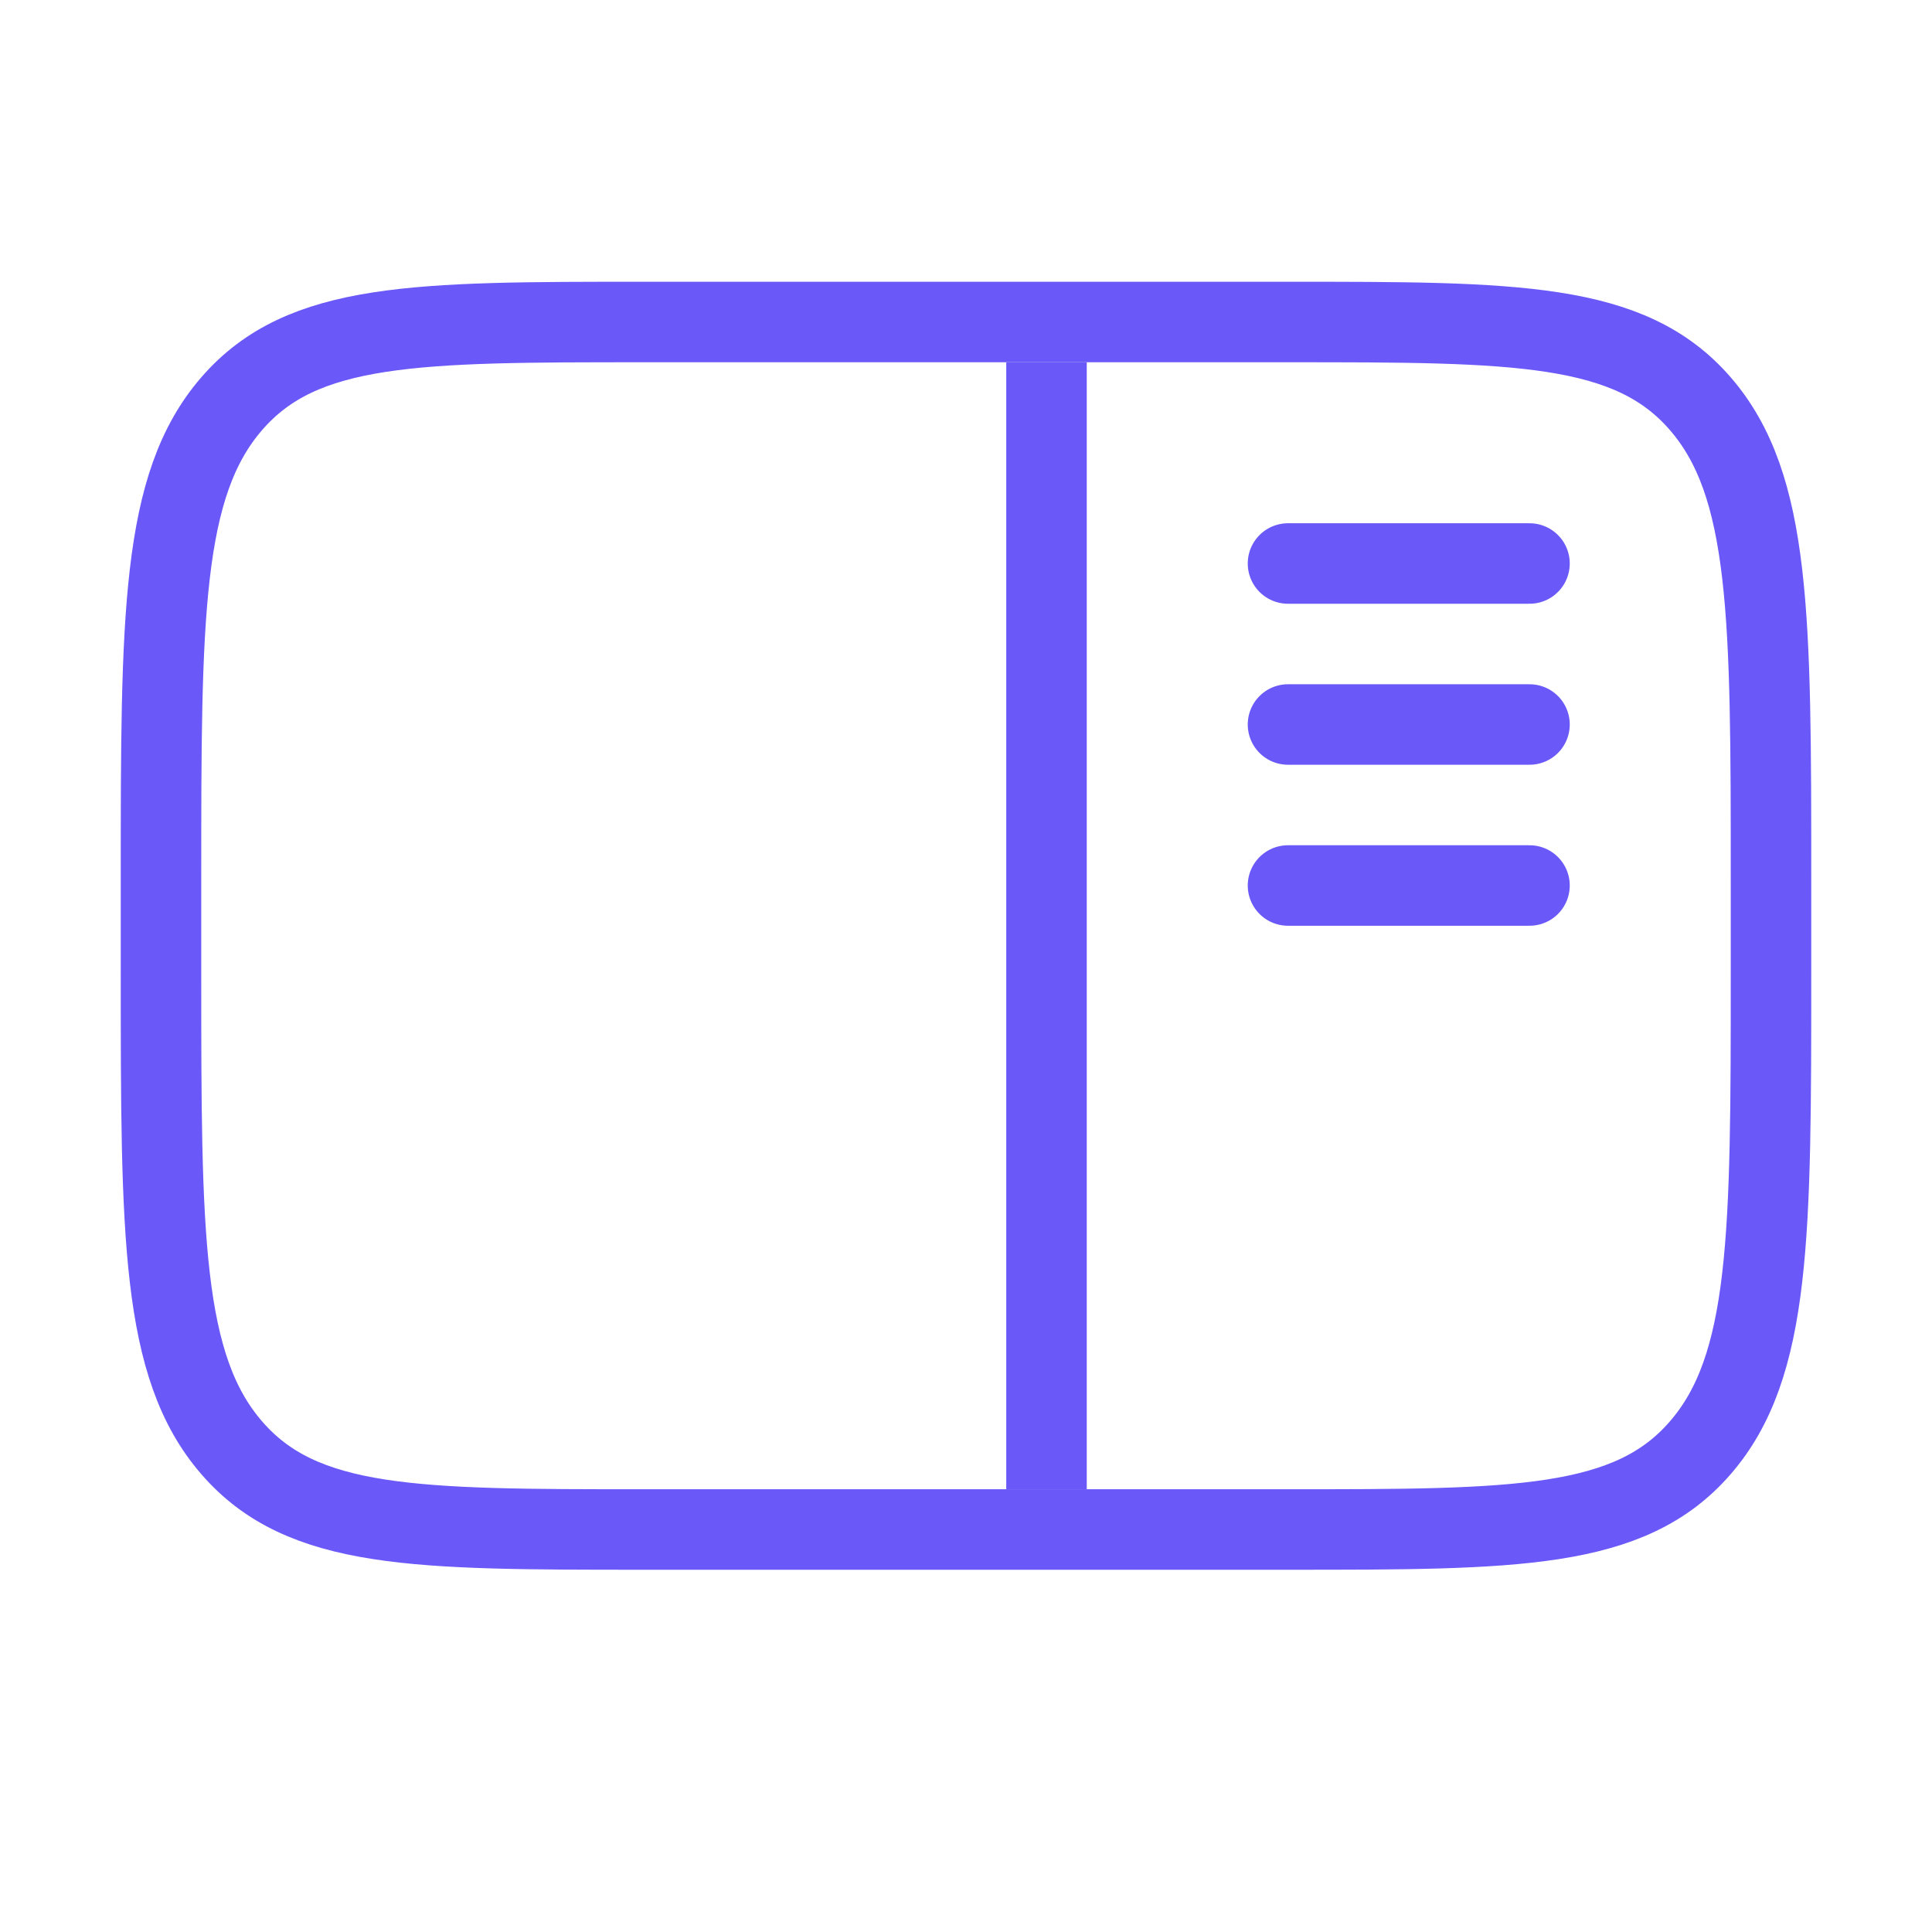 <svg xmlns="http://www.w3.org/2000/svg" viewBox="0 0 48 48" fill="none">
<path d="M4 21.846C4 15.32 4 12.055 5.758 10.028C7.514 8 10.344 8 16 8H32C37.656 8 40.486 8 42.242 10.028C44 12.055 44 15.32 44 21.846V24.154C44 30.68 44 33.945 42.242 35.971C40.486 38 37.656 38 32 38H16C10.344 38 7.514 38 5.758 35.971C4 33.945 4 30.68 4 24.154V21.846Z" stroke="#6A58F8" stroke-width="2"/>
<path d="M26 9V37" stroke="#6A58F8" stroke-width="2"/>
<path d="M32 14H38" stroke="#6A58F8" stroke-width="2" stroke-linecap="round"/>
<path d="M32 18H38" stroke="#6A58F8" stroke-width="2" stroke-linecap="round"/>
<path d="M32 22H38" stroke="#6A58F8" stroke-width="2" stroke-linecap="round"/>
</svg>
